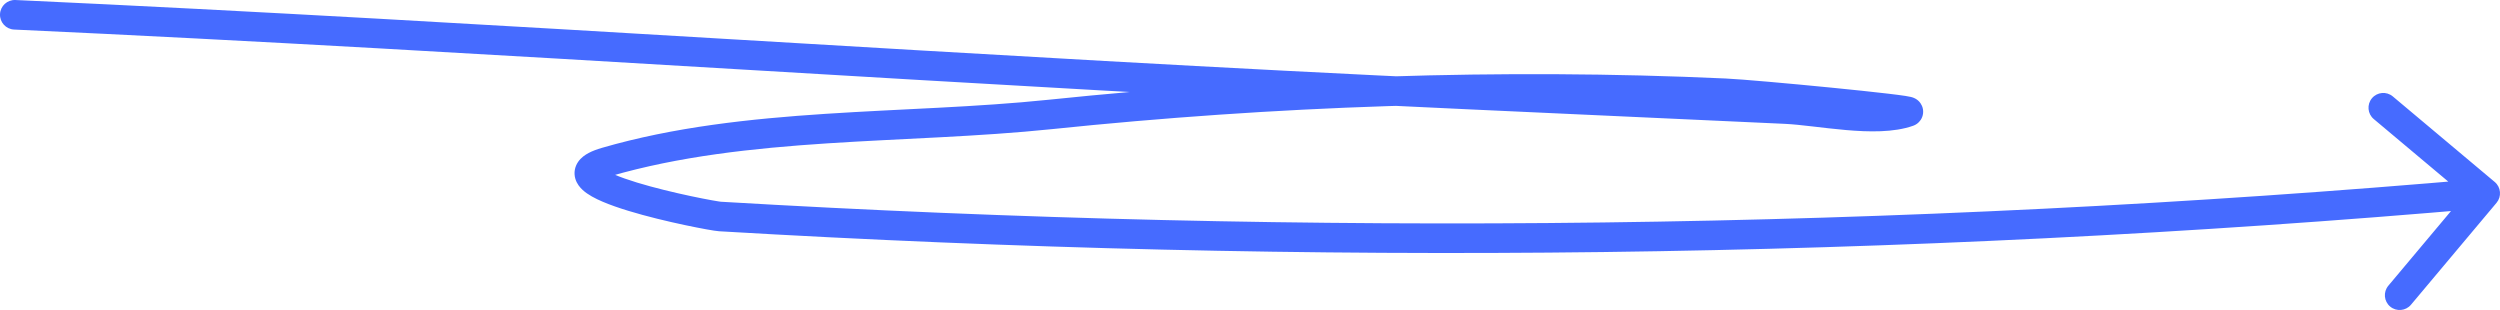 <?xml version="1.0" encoding="UTF-8"?> <svg xmlns="http://www.w3.org/2000/svg" width="1015" height="126" viewBox="0 0 1015 126" fill="none"> <path d="M6.278 0.006C2.966 -0.146 0.158 2.416 0.006 5.728C-0.146 9.04 2.416 11.848 5.728 12L6.278 0.006ZM774.749 45.395L772.734 39.74L774.749 45.395ZM426.482 46.455L425.861 40.484L426.482 46.455ZM246.054 65.795L247.727 71.561L246.054 65.795ZM292.321 87.899L291.967 93.891L292.321 87.899ZM1013.6 82.336C1015.73 79.796 1015.4 76.01 1012.86 73.878L971.472 39.143C968.933 37.012 965.146 37.343 963.014 39.882C960.883 42.422 961.214 46.208 963.753 48.34L1000.54 79.215L969.664 116.001C967.532 118.541 967.863 122.328 970.403 124.459C972.942 126.591 976.729 126.26 978.86 123.72L1013.6 82.336ZM5.728 12C103.987 16.509 202.139 22.335 300.356 28.165C398.56 33.994 496.829 39.826 595.257 44.343L595.807 32.349C497.474 27.837 399.285 22.009 301.068 16.18C202.864 10.351 104.632 4.52 6.278 0.006L5.728 12ZM595.257 44.343C595.341 44.347 595.425 44.351 595.51 44.355C595.594 44.359 595.678 44.363 595.762 44.367C595.847 44.37 595.931 44.374 596.015 44.378C596.1 44.382 596.184 44.386 596.268 44.39C596.352 44.394 596.437 44.398 596.521 44.401C596.605 44.405 596.689 44.409 596.774 44.413C596.858 44.417 596.942 44.421 597.026 44.425C597.111 44.428 597.195 44.432 597.279 44.436C597.363 44.44 597.448 44.444 597.532 44.448C597.616 44.452 597.701 44.456 597.785 44.459C597.869 44.463 597.953 44.467 598.038 44.471C598.122 44.475 598.206 44.479 598.29 44.483C598.375 44.486 598.459 44.49 598.543 44.494C598.627 44.498 598.712 44.502 598.796 44.506C598.88 44.51 598.965 44.514 599.049 44.517C599.133 44.521 599.217 44.525 599.302 44.529C599.386 44.533 599.47 44.537 599.554 44.541C599.639 44.544 599.723 44.548 599.807 44.552C599.891 44.556 599.976 44.56 600.06 44.564C600.144 44.568 600.228 44.572 600.313 44.575C600.397 44.579 600.481 44.583 600.566 44.587C600.65 44.591 600.734 44.595 600.818 44.599C600.903 44.602 600.987 44.606 601.071 44.61C601.155 44.614 601.24 44.618 601.324 44.622C601.408 44.626 601.493 44.63 601.577 44.633C601.661 44.637 601.745 44.641 601.83 44.645C601.914 44.649 601.998 44.653 602.082 44.657C602.167 44.66 602.251 44.664 602.335 44.668C602.419 44.672 602.504 44.676 602.588 44.68C602.672 44.684 602.756 44.688 602.841 44.691C602.925 44.695 603.009 44.699 603.093 44.703C603.178 44.707 603.262 44.711 603.346 44.715C603.431 44.718 603.515 44.722 603.599 44.726C603.683 44.73 603.768 44.734 603.852 44.738C603.936 44.742 604.02 44.745 604.105 44.749C604.189 44.753 604.273 44.757 604.358 44.761C604.442 44.765 604.526 44.769 604.61 44.773C604.695 44.776 604.779 44.78 604.863 44.784C604.947 44.788 605.032 44.792 605.116 44.796C605.2 44.8 605.284 44.803 605.369 44.807C605.453 44.811 605.537 44.815 605.621 44.819C605.706 44.823 605.79 44.827 605.874 44.831C605.958 44.834 606.043 44.838 606.127 44.842C606.211 44.846 606.296 44.85 606.38 44.854C606.464 44.858 606.548 44.861 606.633 44.865C606.717 44.869 606.801 44.873 606.885 44.877C606.97 44.881 607.054 44.885 607.138 44.889C607.223 44.892 607.307 44.896 607.391 44.9C607.475 44.904 607.56 44.908 607.644 44.912C607.728 44.916 607.812 44.919 607.897 44.923C607.981 44.927 608.065 44.931 608.149 44.935C608.234 44.939 608.318 44.943 608.402 44.947C608.486 44.95 608.571 44.954 608.655 44.958C608.739 44.962 608.824 44.966 608.908 44.97C608.992 44.974 609.076 44.977 609.161 44.981C609.245 44.985 609.329 44.989 609.413 44.993C609.498 44.997 609.582 45.001 609.666 45.005C609.75 45.008 609.835 45.012 609.919 45.016C610.003 45.02 610.088 45.024 610.172 45.028C610.256 45.032 610.34 45.035 610.425 45.039C610.509 45.043 610.593 45.047 610.677 45.051C610.762 45.055 610.846 45.059 610.93 45.063C611.014 45.066 611.099 45.07 611.183 45.074C611.267 45.078 611.351 45.082 611.436 45.086C611.52 45.09 611.604 45.093 611.689 45.097C611.773 45.101 611.857 45.105 611.941 45.109C612.026 45.113 612.11 45.117 612.194 45.121C612.278 45.124 612.363 45.128 612.447 45.132C612.531 45.136 612.615 45.14 612.7 45.144C612.784 45.148 612.868 45.151 612.953 45.155C613.037 45.159 613.121 45.163 613.205 45.167C613.29 45.171 613.374 45.175 613.458 45.179C613.542 45.182 613.627 45.186 613.711 45.19C613.795 45.194 613.879 45.198 613.964 45.202C614.048 45.206 614.132 45.209 614.216 45.213C614.301 45.217 614.385 45.221 614.469 45.225C614.554 45.229 614.638 45.233 614.722 45.237C614.806 45.24 614.891 45.244 614.975 45.248C615.059 45.252 615.143 45.256 615.228 45.26C615.312 45.264 615.396 45.267 615.48 45.271C615.565 45.275 615.649 45.279 615.733 45.283C615.818 45.287 615.902 45.291 615.986 45.295C616.07 45.298 616.155 45.302 616.239 45.306C616.323 45.31 616.407 45.314 616.492 45.318C616.576 45.322 616.66 45.325 616.744 45.329C616.829 45.333 616.913 45.337 616.997 45.341C617.081 45.345 617.166 45.349 617.25 45.353C617.334 45.356 617.419 45.36 617.503 45.364C617.587 45.368 617.671 45.372 617.756 45.376C617.84 45.38 617.924 45.384 618.008 45.387C618.093 45.391 618.177 45.395 618.261 45.399C618.345 45.403 618.43 45.407 618.514 45.411C618.598 45.414 618.683 45.418 618.767 45.422C618.851 45.426 618.935 45.43 619.02 45.434C619.104 45.438 619.188 45.442 619.272 45.445C619.357 45.449 619.441 45.453 619.525 45.457C619.609 45.461 619.694 45.465 619.778 45.469C619.862 45.472 619.946 45.476 620.031 45.48C620.115 45.484 620.199 45.488 620.284 45.492C620.368 45.496 620.452 45.5 620.536 45.503C620.621 45.507 620.705 45.511 620.789 45.515C620.873 45.519 620.958 45.523 621.042 45.527C621.126 45.531 621.21 45.534 621.295 45.538C621.379 45.542 621.463 45.546 621.548 45.55C621.632 45.554 621.716 45.558 621.8 45.561C621.885 45.565 621.969 45.569 622.053 45.573C622.137 45.577 622.222 45.581 622.306 45.585C622.39 45.589 622.474 45.592 622.559 45.596C622.643 45.6 622.727 45.604 622.811 45.608C622.896 45.612 622.98 45.616 623.064 45.619C623.149 45.623 623.233 45.627 623.317 45.631C623.401 45.635 623.486 45.639 623.57 45.643C623.654 45.647 623.738 45.65 623.823 45.654C623.907 45.658 623.991 45.662 624.075 45.666C624.16 45.67 624.244 45.674 624.328 45.677C624.413 45.681 624.497 45.685 624.581 45.689C624.665 45.693 624.75 45.697 624.834 45.701C624.918 45.705 625.002 45.708 625.087 45.712C625.171 45.716 625.255 45.72 625.339 45.724C625.424 45.728 625.508 45.732 625.592 45.736C625.676 45.739 625.761 45.743 625.845 45.747C625.929 45.751 626.014 45.755 626.098 45.759C626.182 45.763 626.266 45.766 626.351 45.77C626.435 45.774 626.519 45.778 626.603 45.782C626.688 45.786 626.772 45.79 626.856 45.794C626.94 45.797 627.025 45.801 627.109 45.805C627.193 45.809 627.278 45.813 627.362 45.817C627.446 45.821 627.53 45.824 627.615 45.828C627.699 45.832 627.783 45.836 627.867 45.84C627.952 45.844 628.036 45.848 628.12 45.852C628.204 45.855 628.289 45.859 628.373 45.863C628.457 45.867 628.542 45.871 628.626 45.875C628.71 45.879 628.794 45.882 628.879 45.886C628.963 45.89 629.047 45.894 629.131 45.898C629.216 45.902 629.3 45.906 629.384 45.91C629.468 45.913 629.553 45.917 629.637 45.921C629.721 45.925 629.805 45.929 629.89 45.933C629.974 45.937 630.058 45.94 630.143 45.944C630.227 45.948 630.311 45.952 630.395 45.956C630.48 45.96 630.564 45.964 630.648 45.968C630.732 45.971 630.817 45.975 630.901 45.979C630.985 45.983 631.069 45.987 631.154 45.991C631.238 45.995 631.322 45.998 631.407 46.002C631.491 46.006 631.575 46.01 631.659 46.014C631.744 46.018 631.828 46.022 631.912 46.026C631.996 46.029 632.081 46.033 632.165 46.037C632.249 46.041 632.333 46.045 632.418 46.049C632.502 46.053 632.586 46.056 632.67 46.06C632.755 46.064 632.839 46.068 632.923 46.072C633.008 46.076 633.092 46.08 633.176 46.084C633.26 46.087 633.345 46.091 633.429 46.095C633.513 46.099 633.597 46.103 633.682 46.107C633.766 46.111 633.85 46.114 633.934 46.118C634.019 46.122 634.103 46.126 634.187 46.13C634.272 46.134 634.356 46.138 634.44 46.142C634.524 46.145 634.609 46.149 634.693 46.153C634.777 46.157 634.861 46.161 634.946 46.165C635.03 46.169 635.114 46.172 635.198 46.176C635.283 46.18 635.367 46.184 635.451 46.188C635.535 46.192 635.62 46.196 635.704 46.2C635.788 46.203 635.873 46.207 635.957 46.211C636.041 46.215 636.125 46.219 636.21 46.223C636.294 46.227 636.378 46.23 636.462 46.234C636.547 46.238 636.631 46.242 636.715 46.246C636.799 46.25 636.884 46.254 636.968 46.258C637.052 46.261 637.137 46.265 637.221 46.269C637.305 46.273 637.389 46.277 637.474 46.281C637.558 46.285 637.642 46.288 637.726 46.292C637.811 46.296 637.895 46.3 637.979 46.304C638.063 46.308 638.148 46.312 638.232 46.316C638.316 46.319 638.4 46.323 638.485 46.327C638.569 46.331 638.653 46.335 638.738 46.339C638.822 46.343 638.906 46.346 638.99 46.35C639.075 46.354 639.159 46.358 639.243 46.362C639.327 46.366 639.412 46.37 639.496 46.373C639.58 46.377 639.664 46.381 639.749 46.385C639.833 46.389 639.917 46.393 640.002 46.397C640.086 46.401 640.17 46.404 640.254 46.408C640.339 46.412 640.423 46.416 640.507 46.42C640.591 46.424 640.676 46.428 640.76 46.431C640.844 46.435 640.928 46.439 641.013 46.443C641.097 46.447 641.181 46.451 641.265 46.455C641.35 46.459 641.434 46.462 641.518 46.466C641.603 46.47 641.687 46.474 641.771 46.478C641.855 46.482 641.94 46.486 642.024 46.489C642.108 46.493 642.192 46.497 642.277 46.501C642.361 46.505 642.445 46.509 642.529 46.513C642.614 46.517 642.698 46.52 642.782 46.524C642.867 46.528 642.951 46.532 643.035 46.536C643.119 46.54 643.204 46.544 643.288 46.547C643.372 46.551 643.456 46.555 643.541 46.559C643.625 46.563 643.709 46.567 643.793 46.571C643.878 46.575 643.962 46.578 644.046 46.582C644.13 46.586 644.215 46.59 644.299 46.594C644.383 46.598 644.468 46.602 644.552 46.605C644.636 46.609 644.72 46.613 644.805 46.617C644.889 46.621 644.973 46.625 645.057 46.629C645.142 46.633 645.226 46.636 645.31 46.64C645.394 46.644 645.479 46.648 645.563 46.652C645.647 46.656 645.732 46.66 645.816 46.663C645.9 46.667 645.984 46.671 646.069 46.675C646.153 46.679 646.237 46.683 646.321 46.687C646.406 46.691 646.49 46.694 646.574 46.698C646.658 46.702 646.743 46.706 646.827 46.71C646.911 46.714 646.995 46.718 647.08 46.721C647.164 46.725 647.248 46.729 647.333 46.733C647.417 46.737 647.501 46.741 647.585 46.745C647.67 46.749 647.754 46.752 647.838 46.756C647.922 46.76 648.007 46.764 648.091 46.768C648.175 46.772 648.259 46.776 648.344 46.779C648.428 46.783 648.512 46.787 648.597 46.791C648.681 46.795 648.765 46.799 648.849 46.803C648.934 46.807 649.018 46.81 649.102 46.814C649.186 46.818 649.271 46.822 649.355 46.826C649.439 46.83 649.523 46.834 649.608 46.838C649.692 46.841 649.776 46.845 649.86 46.849C649.945 46.853 650.029 46.857 650.113 46.861C650.198 46.865 650.282 46.868 650.366 46.872C650.45 46.876 650.535 46.88 650.619 46.884C650.703 46.888 650.787 46.892 650.872 46.896C650.956 46.899 651.04 46.903 651.124 46.907C651.209 46.911 651.293 46.915 651.377 46.919C651.462 46.923 651.546 46.926 651.63 46.93C651.714 46.934 651.799 46.938 651.883 46.942C651.967 46.946 652.051 46.95 652.136 46.954C652.22 46.957 652.304 46.961 652.388 46.965C652.473 46.969 652.557 46.973 652.641 46.977C652.726 46.981 652.81 46.984 652.894 46.988C652.978 46.992 653.063 46.996 653.147 47C653.231 47.004 653.315 47.008 653.4 47.012C653.484 47.015 653.568 47.019 653.652 47.023C653.737 47.027 653.821 47.031 653.905 47.035C653.989 47.039 654.074 47.042 654.158 47.046C654.242 47.05 654.327 47.054 654.411 47.058C654.495 47.062 654.579 47.066 654.664 47.07C654.748 47.073 654.832 47.077 654.916 47.081C655.001 47.085 655.085 47.089 655.169 47.093C655.253 47.097 655.338 47.1 655.422 47.104C655.506 47.108 655.591 47.112 655.675 47.116C655.759 47.12 655.843 47.124 655.928 47.128C656.012 47.131 656.096 47.135 656.18 47.139C656.265 47.143 656.349 47.147 656.433 47.151C656.517 47.155 656.602 47.158 656.686 47.162C656.77 47.166 656.854 47.17 656.939 47.174C657.023 47.178 657.107 47.182 657.192 47.186C657.276 47.19 657.36 47.193 657.444 47.197C657.529 47.201 657.613 47.205 657.697 47.209C657.781 47.213 657.866 47.217 657.95 47.22C658.034 47.224 658.118 47.228 658.203 47.232C658.287 47.236 658.371 47.24 658.456 47.244C658.54 47.248 658.624 47.251 658.708 47.255C658.793 47.259 658.877 47.263 658.961 47.267C659.045 47.271 659.13 47.275 659.214 47.278C659.298 47.282 659.382 47.286 659.467 47.29C659.551 47.294 659.635 47.298 659.719 47.302C659.804 47.306 659.888 47.309 659.972 47.313C660.057 47.317 660.141 47.321 660.225 47.325C660.309 47.329 660.394 47.333 660.478 47.336C660.562 47.34 660.646 47.344 660.731 47.348C660.815 47.352 660.899 47.356 660.984 47.36C661.068 47.364 661.152 47.367 661.236 47.371C661.321 47.375 661.405 47.379 661.489 47.383C661.573 47.387 661.658 47.391 661.742 47.394C661.826 47.398 661.91 47.402 661.995 47.406C662.079 47.41 662.163 47.414 662.247 47.418C662.332 47.422 662.416 47.425 662.5 47.429C662.584 47.433 662.669 47.437 662.753 47.441C662.837 47.445 662.922 47.449 663.006 47.452C663.09 47.456 663.174 47.46 663.259 47.464C663.343 47.468 663.427 47.472 663.511 47.476C663.596 47.48 663.68 47.483 663.764 47.487C663.849 47.491 663.933 47.495 664.017 47.499C664.101 47.503 664.186 47.507 664.27 47.51C664.354 47.514 664.438 47.518 664.523 47.522C664.607 47.526 664.691 47.53 664.775 47.534C664.86 47.538 664.944 47.541 665.028 47.545C665.112 47.549 665.197 47.553 665.281 47.557C665.365 47.561 665.449 47.565 665.534 47.568C665.618 47.572 665.702 47.576 665.787 47.58C665.871 47.584 665.955 47.588 666.039 47.592C666.124 47.596 666.208 47.599 666.292 47.603C666.376 47.607 666.461 47.611 666.545 47.615C666.629 47.619 666.714 47.623 666.798 47.626C666.882 47.63 666.966 47.634 667.051 47.638C667.135 47.642 667.219 47.646 667.303 47.65C667.388 47.654 667.472 47.657 667.556 47.661C667.64 47.665 667.725 47.669 667.809 47.673C667.893 47.677 667.977 47.681 668.062 47.684C668.146 47.688 668.23 47.692 668.314 47.696C668.399 47.7 668.483 47.704 668.567 47.708C668.652 47.712 668.736 47.715 668.82 47.719C668.904 47.723 668.989 47.727 669.073 47.731C669.157 47.735 669.241 47.739 669.326 47.742C669.41 47.746 669.494 47.75 669.579 47.754C669.663 47.758 669.747 47.762 669.831 47.766C669.916 47.77 670 47.773 670.084 47.777C670.168 47.781 670.253 47.785 670.337 47.789C670.421 47.793 670.505 47.797 670.59 47.8C670.674 47.804 670.758 47.808 670.842 47.812C670.927 47.816 671.011 47.82 671.095 47.824C671.179 47.828 671.264 47.831 671.348 47.835C671.432 47.839 671.517 47.843 671.601 47.847C671.685 47.851 671.769 47.855 671.854 47.858C671.938 47.862 672.022 47.866 672.106 47.87C672.191 47.874 672.275 47.878 672.359 47.882C672.444 47.886 672.528 47.889 672.612 47.893C672.696 47.897 672.781 47.901 672.865 47.905C672.949 47.909 673.033 47.913 673.118 47.916C673.202 47.92 673.286 47.924 673.37 47.928C673.455 47.932 673.539 47.936 673.623 47.94C673.707 47.944 673.792 47.947 673.876 47.951C673.96 47.955 674.045 47.959 674.129 47.963C674.213 47.967 674.297 47.971 674.382 47.974C674.466 47.978 674.55 47.982 674.634 47.986C674.719 47.99 674.803 47.994 674.887 47.998C674.971 48.002 675.056 48.005 675.14 48.009C675.224 48.013 675.309 48.017 675.393 48.021C675.477 48.025 675.561 48.029 675.646 48.032C675.73 48.036 675.814 48.04 675.898 48.044C675.983 48.048 676.067 48.052 676.151 48.056C676.235 48.059 676.32 48.063 676.404 48.067C676.488 48.071 676.572 48.075 676.657 48.079C676.741 48.083 676.825 48.087 676.91 48.09C676.994 48.094 677.078 48.098 677.162 48.102C677.247 48.106 677.331 48.11 677.415 48.114C677.499 48.117 677.584 48.121 677.668 48.125C677.752 48.129 677.836 48.133 677.921 48.137C678.005 48.141 678.089 48.145 678.174 48.148C678.258 48.152 678.342 48.156 678.426 48.16C678.511 48.164 678.595 48.168 678.679 48.172C678.763 48.175 678.848 48.179 678.932 48.183C679.016 48.187 679.1 48.191 679.185 48.195C679.269 48.199 679.353 48.203 679.437 48.206C679.522 48.21 679.606 48.214 679.69 48.218C679.775 48.222 679.859 48.226 679.943 48.23C680.027 48.233 680.112 48.237 680.196 48.241C680.28 48.245 680.364 48.249 680.449 48.253C680.533 48.257 680.617 48.261 680.701 48.264C680.786 48.268 680.87 48.272 680.954 48.276C681.039 48.28 681.123 48.284 681.207 48.288C681.291 48.291 681.376 48.295 681.46 48.299C681.544 48.303 681.628 48.307 681.713 48.311C681.797 48.315 681.881 48.319 681.965 48.322C682.05 48.326 682.134 48.33 682.218 48.334C682.302 48.338 682.387 48.342 682.471 48.346C682.555 48.35 682.64 48.353 682.724 48.357C682.808 48.361 682.892 48.365 682.977 48.369C683.061 48.373 683.145 48.377 683.229 48.38C683.314 48.384 683.398 48.388 683.482 48.392C683.566 48.396 683.651 48.4 683.735 48.404C683.819 48.408 683.904 48.411 683.988 48.415C684.072 48.419 684.156 48.423 684.241 48.427C684.325 48.431 684.409 48.435 684.493 48.438C684.578 48.442 684.662 48.446 684.746 48.45C684.83 48.454 684.915 48.458 684.999 48.462C685.083 48.466 685.168 48.469 685.252 48.473C685.336 48.477 685.42 48.481 685.505 48.485C685.589 48.489 685.673 48.493 685.757 48.496C685.842 48.5 685.926 48.504 686.01 48.508C686.094 48.512 686.179 48.516 686.263 48.52C686.347 48.524 686.431 48.527 686.516 48.531C686.6 48.535 686.684 48.539 686.769 48.543C686.853 48.547 686.937 48.551 687.021 48.554C687.106 48.558 687.19 48.562 687.274 48.566C687.358 48.57 687.443 48.574 687.527 48.578C687.611 48.582 687.695 48.585 687.78 48.589C687.864 48.593 687.948 48.597 688.033 48.601C688.117 48.605 688.201 48.609 688.285 48.612C688.37 48.616 688.454 48.62 688.538 48.624C688.622 48.628 688.707 48.632 688.791 48.636C688.875 48.64 688.959 48.643 689.044 48.647C689.128 48.651 689.212 48.655 689.296 48.659C689.381 48.663 689.465 48.667 689.549 48.67C689.634 48.674 689.718 48.678 689.802 48.682C689.886 48.686 689.971 48.69 690.055 48.694C690.139 48.698 690.223 48.702 690.308 48.705C690.392 48.709 690.476 48.713 690.56 48.717C690.645 48.721 690.729 48.725 690.813 48.728C690.898 48.732 690.982 48.736 691.066 48.74C691.15 48.744 691.235 48.748 691.319 48.752C691.403 48.756 691.487 48.76 691.572 48.763C691.656 48.767 691.74 48.771 691.824 48.775C691.909 48.779 691.993 48.783 692.077 48.786C692.161 48.79 692.246 48.794 692.33 48.798C692.414 48.802 692.499 48.806 692.583 48.81C692.667 48.814 692.751 48.818 692.836 48.821C692.92 48.825 693.004 48.829 693.088 48.833C693.173 48.837 693.257 48.841 693.341 48.844C693.425 48.848 693.51 48.852 693.594 48.856C693.678 48.86 693.763 48.864 693.847 48.868C693.931 48.872 694.015 48.876 694.1 48.879C694.184 48.883 694.268 48.887 694.352 48.891C694.437 48.895 694.521 48.899 694.605 48.903C694.689 48.906 694.774 48.91 694.858 48.914C694.942 48.918 695.026 48.922 695.111 48.926C695.195 48.93 695.279 48.934 695.364 48.937C695.448 48.941 695.532 48.945 695.616 48.949C695.701 48.953 695.785 48.957 695.869 48.961C695.953 48.964 696.038 48.968 696.122 48.972C696.206 48.976 696.29 48.98 696.375 48.984C696.459 48.988 696.543 48.992 696.628 48.995C696.712 48.999 696.796 49.003 696.88 49.007C696.965 49.011 697.049 49.015 697.133 49.019C697.217 49.022 697.302 49.026 697.386 49.03C697.47 49.034 697.554 49.038 697.639 49.042C697.723 49.046 697.807 49.05 697.891 49.053C697.976 49.057 698.06 49.061 698.144 49.065C698.229 49.069 698.313 49.073 698.397 49.077C698.481 49.08 698.566 49.084 698.65 49.088C698.734 49.092 698.818 49.096 698.903 49.1C698.987 49.104 699.071 49.108 699.155 49.111C699.24 49.115 699.324 49.119 699.408 49.123C699.493 49.127 699.577 49.131 699.661 49.135C699.745 49.138 699.83 49.142 699.914 49.146C699.998 49.15 700.082 49.154 700.167 49.158C700.251 49.162 700.335 49.166 700.419 49.169C700.504 49.173 700.588 49.177 700.672 49.181C700.756 49.185 700.841 49.189 700.925 49.193C701.009 49.196 701.094 49.2 701.178 49.204C701.262 49.208 701.346 49.212 701.431 49.216C701.515 49.22 701.599 49.224 701.683 49.227C701.768 49.231 701.852 49.235 701.936 49.239C702.02 49.243 702.105 49.247 702.189 49.251C702.273 49.254 702.358 49.258 702.442 49.262C702.526 49.266 702.61 49.27 702.695 49.274C702.779 49.278 702.863 49.282 702.947 49.285C703.032 49.289 703.116 49.293 703.2 49.297C703.284 49.301 703.369 49.305 703.453 49.309C703.537 49.312 703.621 49.316 703.706 49.32C703.79 49.324 703.874 49.328 703.959 49.332C704.043 49.336 704.127 49.34 704.211 49.343C704.296 49.347 704.38 49.351 704.464 49.355C704.548 49.359 704.633 49.363 704.717 49.367C704.801 49.37 704.885 49.374 704.97 49.378C705.054 49.382 705.138 49.386 705.223 49.39C705.307 49.394 705.391 49.398 705.475 49.401C705.56 49.405 705.644 49.409 705.728 49.413C705.812 49.417 705.897 49.421 705.981 49.425C706.065 49.428 706.149 49.432 706.234 49.436C706.318 49.44 706.402 49.444 706.486 49.448C706.571 49.452 706.655 49.456 706.739 49.459C706.824 49.463 706.908 49.467 706.992 49.471C707.076 49.475 707.161 49.479 707.245 49.483C707.329 49.486 707.413 49.49 707.498 49.494C707.582 49.498 707.666 49.502 707.75 49.506C707.835 49.51 707.919 49.514 708.003 49.517C708.088 49.521 708.172 49.525 708.256 49.529C708.34 49.533 708.425 49.537 708.509 49.541C708.593 49.544 708.677 49.548 708.762 49.552C708.846 49.556 708.93 49.56 709.014 49.564C709.099 49.568 709.183 49.572 709.267 49.575C709.351 49.579 709.436 49.583 709.52 49.587C709.604 49.591 709.689 49.595 709.773 49.599C709.857 49.602 709.941 49.606 710.026 49.61C710.11 49.614 710.194 49.618 710.278 49.622C710.363 49.626 710.447 49.63 710.531 49.633C710.615 49.637 710.7 49.641 710.784 49.645C710.868 49.649 710.953 49.653 711.037 49.657C711.121 49.66 711.205 49.664 711.29 49.668C711.374 49.672 711.458 49.676 711.542 49.68C711.627 49.684 711.711 49.688 711.795 49.691C711.879 49.695 711.964 49.699 712.048 49.703C712.132 49.707 712.217 49.711 712.301 49.715C712.385 49.718 712.469 49.722 712.554 49.726C712.638 49.73 712.722 49.734 712.806 49.738C712.891 49.742 712.975 49.745 713.059 49.749C713.143 49.753 713.228 49.757 713.312 49.761C713.396 49.765 713.48 49.769 713.565 49.773C713.649 49.776 713.733 49.78 713.818 49.784C713.902 49.788 713.986 49.792 714.07 49.796C714.155 49.8 714.239 49.804 714.323 49.807C714.407 49.811 714.492 49.815 714.576 49.819C714.66 49.823 714.744 49.827 714.829 49.831C714.913 49.834 714.997 49.838 715.082 49.842C715.166 49.846 715.25 49.85 715.334 49.854C715.419 49.858 715.503 49.862 715.587 49.865C715.671 49.869 715.756 49.873 715.84 49.877C715.924 49.881 716.008 49.885 716.093 49.889C716.177 49.892 716.261 49.896 716.345 49.9C716.43 49.904 716.514 49.908 716.598 49.912C716.683 49.916 716.767 49.92 716.851 49.923C716.935 49.927 717.02 49.931 717.104 49.935C717.188 49.939 717.272 49.943 717.357 49.947C717.441 49.95 717.525 49.954 717.609 49.958C717.694 49.962 717.778 49.966 717.862 49.97C717.947 49.974 718.031 49.978 718.115 49.981C718.199 49.985 718.284 49.989 718.368 49.993C718.452 49.997 718.536 50.001 718.621 50.005C718.705 50.008 718.789 50.012 718.873 50.016C718.958 50.02 719.042 50.024 719.126 50.028C719.21 50.032 719.295 50.036 719.379 50.039C719.463 50.043 719.548 50.047 719.632 50.051C719.716 50.055 719.8 50.059 719.885 50.063C719.969 50.066 720.053 50.07 720.137 50.074C720.222 50.078 720.306 50.082 720.39 50.086C720.474 50.09 720.559 50.094 720.643 50.097C720.727 50.101 720.812 50.105 720.896 50.109C720.98 50.113 721.064 50.117 721.149 50.121C721.233 50.124 721.317 50.128 721.401 50.132C721.486 50.136 721.57 50.14 721.654 50.144C721.738 50.148 721.823 50.152 721.907 50.156C721.991 50.159 722.075 50.163 722.16 50.167C722.244 50.171 722.328 50.175 722.413 50.179C722.497 50.182 722.581 50.186 722.665 50.19C722.75 50.194 722.834 50.198 722.918 50.202C723.002 50.206 723.087 50.21 723.171 50.214C723.255 50.217 723.339 50.221 723.424 50.225C723.508 50.229 723.592 50.233 723.677 50.237C723.761 50.24 723.845 50.244 723.929 50.248C724.014 50.252 724.098 50.256 724.182 50.26C724.266 50.264 724.351 50.268 724.435 50.272C724.519 50.275 724.603 50.279 724.688 50.283L725.238 38.289C725.154 38.285 725.07 38.281 724.985 38.278C724.901 38.274 724.817 38.27 724.733 38.266C724.648 38.262 724.564 38.258 724.48 38.254C724.395 38.251 724.311 38.247 724.227 38.243C724.143 38.239 724.058 38.235 723.974 38.231C723.89 38.227 723.806 38.223 723.721 38.219C723.637 38.216 723.553 38.212 723.469 38.208C723.384 38.204 723.3 38.2 723.216 38.196C723.132 38.193 723.047 38.189 722.963 38.185C722.879 38.181 722.794 38.177 722.71 38.173C722.626 38.169 722.542 38.165 722.457 38.161C722.373 38.158 722.289 38.154 722.205 38.15C722.12 38.146 722.036 38.142 721.952 38.138C721.868 38.135 721.783 38.131 721.699 38.127C721.615 38.123 721.53 38.119 721.446 38.115C721.362 38.111 721.278 38.107 721.193 38.103C721.109 38.1 721.025 38.096 720.941 38.092C720.856 38.088 720.772 38.084 720.688 38.08C720.604 38.077 720.519 38.073 720.435 38.069C720.351 38.065 720.267 38.061 720.182 38.057C720.098 38.053 720.014 38.049 719.929 38.045C719.845 38.042 719.761 38.038 719.677 38.034C719.592 38.03 719.508 38.026 719.424 38.022C719.34 38.019 719.255 38.015 719.171 38.011C719.087 38.007 719.003 38.003 718.918 37.999C718.834 37.995 718.75 37.991 718.665 37.987C718.581 37.984 718.497 37.98 718.413 37.976C718.328 37.972 718.244 37.968 718.16 37.964C718.076 37.96 717.991 37.957 717.907 37.953C717.823 37.949 717.739 37.945 717.654 37.941C717.57 37.937 717.486 37.933 717.402 37.929C717.317 37.926 717.233 37.922 717.149 37.918C717.064 37.914 716.98 37.91 716.896 37.906C716.812 37.902 716.727 37.899 716.643 37.895C716.559 37.891 716.475 37.887 716.39 37.883C716.306 37.879 716.222 37.875 716.138 37.871C716.053 37.868 715.969 37.864 715.885 37.86C715.8 37.856 715.716 37.852 715.632 37.848C715.548 37.844 715.463 37.841 715.379 37.837C715.295 37.833 715.211 37.829 715.126 37.825C715.042 37.821 714.958 37.817 714.874 37.813C714.789 37.81 714.705 37.806 714.621 37.802C714.537 37.798 714.452 37.794 714.368 37.79C714.284 37.786 714.199 37.783 714.115 37.779C714.031 37.775 713.947 37.771 713.862 37.767C713.778 37.763 713.694 37.759 713.61 37.755C713.525 37.752 713.441 37.748 713.357 37.744C713.272 37.74 713.188 37.736 713.104 37.732C713.02 37.728 712.935 37.725 712.851 37.721C712.767 37.717 712.683 37.713 712.598 37.709C712.514 37.705 712.43 37.701 712.346 37.697C712.261 37.694 712.177 37.69 712.093 37.686C712.009 37.682 711.924 37.678 711.84 37.674C711.756 37.67 711.672 37.667 711.587 37.663C711.503 37.659 711.419 37.655 711.334 37.651C711.25 37.647 711.166 37.643 711.082 37.639C710.997 37.636 710.913 37.632 710.829 37.628C710.745 37.624 710.66 37.62 710.576 37.616C710.492 37.612 710.407 37.609 710.323 37.605C710.239 37.601 710.155 37.597 710.07 37.593C709.986 37.589 709.902 37.585 709.818 37.581C709.733 37.578 709.649 37.574 709.565 37.57C709.481 37.566 709.396 37.562 709.312 37.558C709.228 37.554 709.144 37.55 709.059 37.547C708.975 37.543 708.891 37.539 708.807 37.535C708.722 37.531 708.638 37.527 708.554 37.523C708.469 37.52 708.385 37.516 708.301 37.512C708.217 37.508 708.132 37.504 708.048 37.5C707.964 37.496 707.88 37.492 707.795 37.489C707.711 37.485 707.627 37.481 707.542 37.477C707.458 37.473 707.374 37.469 707.29 37.465C707.205 37.462 707.121 37.458 707.037 37.454C706.953 37.45 706.868 37.446 706.784 37.442C706.7 37.438 706.616 37.434 706.531 37.431C706.447 37.427 706.363 37.423 706.279 37.419C706.194 37.415 706.11 37.411 706.026 37.407C705.942 37.404 705.857 37.4 705.773 37.396C705.689 37.392 705.604 37.388 705.52 37.384C705.436 37.38 705.352 37.377 705.267 37.373C705.183 37.369 705.099 37.365 705.015 37.361C704.93 37.357 704.846 37.353 704.762 37.349C704.677 37.346 704.593 37.342 704.509 37.338C704.425 37.334 704.34 37.33 704.256 37.326C704.172 37.322 704.088 37.319 704.003 37.315C703.919 37.311 703.835 37.307 703.751 37.303C703.666 37.299 703.582 37.295 703.498 37.291C703.414 37.288 703.329 37.284 703.245 37.28C703.161 37.276 703.076 37.272 702.992 37.268C702.908 37.264 702.824 37.261 702.739 37.257C702.655 37.253 702.571 37.249 702.487 37.245C702.402 37.241 702.318 37.237 702.234 37.233C702.15 37.23 702.065 37.226 701.981 37.222C701.897 37.218 701.812 37.214 701.728 37.21C701.644 37.206 701.56 37.203 701.475 37.199C701.391 37.195 701.307 37.191 701.223 37.187C701.138 37.183 701.054 37.179 700.97 37.175C700.886 37.172 700.801 37.168 700.717 37.164C700.633 37.16 700.549 37.156 700.464 37.152C700.38 37.148 700.296 37.145 700.211 37.141C700.127 37.137 700.043 37.133 699.959 37.129C699.874 37.125 699.79 37.121 699.706 37.117C699.622 37.114 699.537 37.11 699.453 37.106C699.369 37.102 699.285 37.098 699.2 37.094C699.116 37.09 699.032 37.087 698.947 37.083C698.863 37.079 698.779 37.075 698.695 37.071C698.61 37.067 698.526 37.063 698.442 37.059C698.358 37.056 698.273 37.052 698.189 37.048C698.105 37.044 698.021 37.04 697.936 37.036C697.852 37.032 697.768 37.029 697.684 37.025C697.599 37.021 697.515 37.017 697.431 37.013C697.346 37.009 697.262 37.005 697.178 37.001C697.094 36.998 697.009 36.994 696.925 36.99C696.841 36.986 696.757 36.982 696.672 36.978C696.588 36.974 696.504 36.971 696.42 36.967C696.335 36.963 696.251 36.959 696.167 36.955C696.082 36.951 695.998 36.947 695.914 36.943C695.83 36.94 695.745 36.936 695.661 36.932C695.577 36.928 695.493 36.924 695.408 36.92C695.324 36.916 695.24 36.913 695.156 36.909C695.071 36.905 694.987 36.901 694.903 36.897C694.818 36.893 694.734 36.889 694.65 36.885C694.566 36.882 694.481 36.878 694.397 36.874C694.313 36.87 694.229 36.866 694.144 36.862C694.06 36.858 693.976 36.855 693.892 36.851C693.807 36.847 693.723 36.843 693.639 36.839C693.555 36.835 693.47 36.831 693.386 36.827C693.302 36.824 693.217 36.82 693.133 36.816C693.049 36.812 692.965 36.808 692.88 36.804C692.796 36.8 692.712 36.797 692.628 36.793C692.543 36.789 692.459 36.785 692.375 36.781C692.291 36.777 692.206 36.773 692.122 36.769C692.038 36.766 691.953 36.762 691.869 36.758C691.785 36.754 691.701 36.75 691.616 36.746C691.532 36.742 691.448 36.739 691.364 36.735C691.279 36.731 691.195 36.727 691.111 36.723C691.027 36.719 690.942 36.715 690.858 36.711C690.774 36.708 690.69 36.704 690.605 36.7C690.521 36.696 690.437 36.692 690.352 36.688C690.268 36.684 690.184 36.681 690.1 36.677C690.015 36.673 689.931 36.669 689.847 36.665C689.763 36.661 689.678 36.657 689.594 36.653C689.51 36.65 689.426 36.646 689.341 36.642C689.257 36.638 689.173 36.634 689.088 36.63C689.004 36.626 688.92 36.623 688.836 36.619C688.751 36.615 688.667 36.611 688.583 36.607C688.499 36.603 688.414 36.599 688.33 36.595C688.246 36.592 688.162 36.588 688.077 36.584C687.993 36.58 687.909 36.576 687.825 36.572C687.74 36.568 687.656 36.565 687.572 36.561C687.487 36.557 687.403 36.553 687.319 36.549C687.235 36.545 687.15 36.541 687.066 36.537C686.982 36.533 686.898 36.53 686.813 36.526C686.729 36.522 686.645 36.518 686.561 36.514C686.476 36.51 686.392 36.507 686.308 36.503C686.223 36.499 686.139 36.495 686.055 36.491C685.971 36.487 685.886 36.483 685.802 36.479C685.718 36.475 685.634 36.472 685.549 36.468C685.465 36.464 685.381 36.46 685.297 36.456C685.212 36.452 685.128 36.448 685.044 36.445C684.96 36.441 684.875 36.437 684.791 36.433C684.707 36.429 684.622 36.425 684.538 36.421C684.454 36.417 684.37 36.414 684.285 36.41C684.201 36.406 684.117 36.402 684.033 36.398C683.948 36.394 683.864 36.39 683.78 36.387C683.696 36.383 683.611 36.379 683.527 36.375C683.443 36.371 683.358 36.367 683.274 36.363C683.19 36.359 683.106 36.356 683.021 36.352C682.937 36.348 682.853 36.344 682.769 36.34C682.684 36.336 682.6 36.332 682.516 36.329C682.432 36.325 682.347 36.321 682.263 36.317C682.179 36.313 682.095 36.309 682.01 36.305C681.926 36.301 681.842 36.298 681.757 36.294C681.673 36.29 681.589 36.286 681.505 36.282C681.42 36.278 681.336 36.274 681.252 36.271C681.168 36.267 681.083 36.263 680.999 36.259C680.915 36.255 680.831 36.251 680.746 36.247C680.662 36.243 680.578 36.24 680.493 36.236C680.409 36.232 680.325 36.228 680.241 36.224C680.156 36.22 680.072 36.216 679.988 36.213C679.904 36.209 679.819 36.205 679.735 36.201C679.651 36.197 679.567 36.193 679.482 36.189C679.398 36.185 679.314 36.182 679.23 36.178C679.145 36.174 679.061 36.17 678.977 36.166C678.892 36.162 678.808 36.158 678.724 36.155C678.64 36.151 678.555 36.147 678.471 36.143C678.387 36.139 678.303 36.135 678.218 36.131C678.134 36.127 678.05 36.124 677.966 36.12C677.881 36.116 677.797 36.112 677.713 36.108C677.628 36.104 677.544 36.1 677.46 36.097C677.376 36.093 677.291 36.089 677.207 36.085C677.123 36.081 677.039 36.077 676.954 36.073C676.87 36.069 676.786 36.066 676.702 36.062C676.617 36.058 676.533 36.054 676.449 36.05C676.365 36.046 676.28 36.042 676.196 36.038C676.112 36.035 676.027 36.031 675.943 36.027C675.859 36.023 675.775 36.019 675.69 36.015C675.606 36.011 675.522 36.008 675.438 36.004C675.353 36 675.269 35.996 675.185 35.992C675.101 35.988 675.016 35.984 674.932 35.98C674.848 35.977 674.763 35.973 674.679 35.969C674.595 35.965 674.511 35.961 674.426 35.957C674.342 35.953 674.258 35.95 674.174 35.946C674.089 35.942 674.005 35.938 673.921 35.934C673.837 35.93 673.752 35.926 673.668 35.922C673.584 35.919 673.5 35.915 673.415 35.911C673.331 35.907 673.247 35.903 673.162 35.899C673.078 35.895 672.994 35.892 672.91 35.888C672.825 35.884 672.741 35.88 672.657 35.876C672.573 35.872 672.488 35.868 672.404 35.864C672.32 35.861 672.236 35.857 672.151 35.853C672.067 35.849 671.983 35.845 671.898 35.841C671.814 35.837 671.73 35.834 671.646 35.83C671.561 35.826 671.477 35.822 671.393 35.818C671.309 35.814 671.224 35.81 671.14 35.806C671.056 35.803 670.972 35.799 670.887 35.795C670.803 35.791 670.719 35.787 670.635 35.783C670.55 35.779 670.466 35.776 670.382 35.772C670.297 35.768 670.213 35.764 670.129 35.76C670.045 35.756 669.96 35.752 669.876 35.748C669.792 35.745 669.708 35.741 669.623 35.737C669.539 35.733 669.455 35.729 669.371 35.725C669.286 35.721 669.202 35.718 669.118 35.714C669.033 35.71 668.949 35.706 668.865 35.702C668.781 35.698 668.696 35.694 668.612 35.691C668.528 35.687 668.444 35.683 668.359 35.679C668.275 35.675 668.191 35.671 668.107 35.667C668.022 35.663 667.938 35.66 667.854 35.656C667.769 35.652 667.685 35.648 667.601 35.644C667.517 35.64 667.432 35.636 667.348 35.633C667.264 35.629 667.18 35.625 667.095 35.621C667.011 35.617 666.927 35.613 666.843 35.609C666.758 35.605 666.674 35.602 666.59 35.598C666.506 35.594 666.421 35.59 666.337 35.586C666.253 35.582 666.168 35.578 666.084 35.575C666 35.571 665.916 35.567 665.831 35.563C665.747 35.559 665.663 35.555 665.579 35.551C665.494 35.547 665.41 35.544 665.326 35.54C665.242 35.536 665.157 35.532 665.073 35.528C664.989 35.524 664.904 35.52 664.82 35.517C664.736 35.513 664.652 35.509 664.567 35.505C664.483 35.501 664.399 35.497 664.315 35.493C664.23 35.489 664.146 35.486 664.062 35.482C663.978 35.478 663.893 35.474 663.809 35.47C663.725 35.466 663.641 35.462 663.556 35.459C663.472 35.455 663.388 35.451 663.303 35.447C663.219 35.443 663.135 35.439 663.051 35.435C662.966 35.431 662.882 35.428 662.798 35.424C662.714 35.42 662.629 35.416 662.545 35.412C662.461 35.408 662.377 35.404 662.292 35.401C662.208 35.397 662.124 35.393 662.039 35.389C661.955 35.385 661.871 35.381 661.787 35.377C661.702 35.373 661.618 35.37 661.534 35.366C661.45 35.362 661.365 35.358 661.281 35.354C661.197 35.35 661.113 35.346 661.028 35.343C660.944 35.339 660.86 35.335 660.776 35.331C660.691 35.327 660.607 35.323 660.523 35.319C660.438 35.315 660.354 35.312 660.27 35.308C660.186 35.304 660.101 35.3 660.017 35.296C659.933 35.292 659.849 35.288 659.764 35.285C659.68 35.281 659.596 35.277 659.512 35.273C659.427 35.269 659.343 35.265 659.259 35.261C659.174 35.257 659.09 35.254 659.006 35.25C658.922 35.246 658.837 35.242 658.753 35.238C658.669 35.234 658.585 35.23 658.5 35.227C658.416 35.223 658.332 35.219 658.248 35.215C658.163 35.211 658.079 35.207 657.995 35.203C657.911 35.199 657.826 35.196 657.742 35.192C657.658 35.188 657.573 35.184 657.489 35.18C657.405 35.176 657.321 35.172 657.236 35.169C657.152 35.165 657.068 35.161 656.984 35.157C656.899 35.153 656.815 35.149 656.731 35.145C656.647 35.141 656.562 35.138 656.478 35.134C656.394 35.13 656.309 35.126 656.225 35.122C656.141 35.118 656.057 35.114 655.972 35.111C655.888 35.107 655.804 35.103 655.72 35.099C655.635 35.095 655.551 35.091 655.467 35.087C655.383 35.083 655.298 35.08 655.214 35.076C655.13 35.072 655.046 35.068 654.961 35.064C654.877 35.06 654.793 35.056 654.708 35.053C654.624 35.049 654.54 35.045 654.456 35.041C654.371 35.037 654.287 35.033 654.203 35.029C654.119 35.025 654.034 35.022 653.95 35.018C653.866 35.014 653.782 35.01 653.697 35.006C653.613 35.002 653.529 34.998 653.444 34.994C653.36 34.991 653.276 34.987 653.192 34.983C653.107 34.979 653.023 34.975 652.939 34.971C652.855 34.967 652.77 34.964 652.686 34.96C652.602 34.956 652.518 34.952 652.433 34.948C652.349 34.944 652.265 34.94 652.181 34.936C652.096 34.933 652.012 34.929 651.928 34.925C651.843 34.921 651.759 34.917 651.675 34.913C651.591 34.909 651.506 34.906 651.422 34.902C651.338 34.898 651.254 34.894 651.169 34.89C651.085 34.886 651.001 34.882 650.916 34.878C650.832 34.875 650.748 34.871 650.664 34.867C650.579 34.863 650.495 34.859 650.411 34.855C650.327 34.851 650.242 34.847 650.158 34.844C650.074 34.84 649.99 34.836 649.905 34.832C649.821 34.828 649.737 34.824 649.653 34.82C649.568 34.817 649.484 34.813 649.4 34.809C649.316 34.805 649.231 34.801 649.147 34.797C649.063 34.793 648.978 34.789 648.894 34.786C648.81 34.782 648.726 34.778 648.641 34.774C648.557 34.77 648.473 34.766 648.389 34.762C648.304 34.759 648.22 34.755 648.136 34.751C648.051 34.747 647.967 34.743 647.883 34.739C647.799 34.735 647.714 34.731 647.63 34.728C647.546 34.724 647.462 34.72 647.377 34.716C647.293 34.712 647.209 34.708 647.125 34.704C647.04 34.701 646.956 34.697 646.872 34.693C646.788 34.689 646.703 34.685 646.619 34.681C646.535 34.677 646.451 34.673 646.366 34.67C646.282 34.666 646.198 34.662 646.113 34.658C646.029 34.654 645.945 34.65 645.861 34.646C645.776 34.643 645.692 34.639 645.608 34.635C645.524 34.631 645.439 34.627 645.355 34.623C645.271 34.619 645.186 34.615 645.102 34.612C645.018 34.608 644.934 34.604 644.849 34.6C644.765 34.596 644.681 34.592 644.597 34.588C644.512 34.584 644.428 34.581 644.344 34.577C644.26 34.573 644.175 34.569 644.091 34.565C644.007 34.561 643.923 34.557 643.838 34.554C643.754 34.55 643.67 34.546 643.585 34.542C643.501 34.538 643.417 34.534 643.333 34.53C643.248 34.526 643.164 34.523 643.08 34.519C642.996 34.515 642.911 34.511 642.827 34.507C642.743 34.503 642.659 34.499 642.574 34.496C642.49 34.492 642.406 34.488 642.321 34.484C642.237 34.48 642.153 34.476 642.069 34.472C641.984 34.468 641.9 34.465 641.816 34.461C641.732 34.457 641.647 34.453 641.563 34.449C641.479 34.445 641.395 34.441 641.31 34.438C641.226 34.434 641.142 34.43 641.058 34.426C640.973 34.422 640.889 34.418 640.805 34.414C640.72 34.41 640.636 34.407 640.552 34.403C640.468 34.399 640.383 34.395 640.299 34.391C640.215 34.387 640.131 34.383 640.046 34.38C639.962 34.376 639.878 34.372 639.794 34.368C639.709 34.364 639.625 34.36 639.541 34.356C639.456 34.352 639.372 34.349 639.288 34.345C639.204 34.341 639.119 34.337 639.035 34.333C638.951 34.329 638.867 34.325 638.782 34.322C638.698 34.318 638.614 34.314 638.53 34.31C638.445 34.306 638.361 34.302 638.277 34.298C638.193 34.294 638.108 34.291 638.024 34.287C637.94 34.283 637.855 34.279 637.771 34.275C637.687 34.271 637.603 34.267 637.518 34.264C637.434 34.26 637.35 34.256 637.266 34.252C637.181 34.248 637.097 34.244 637.013 34.24C636.929 34.236 636.844 34.233 636.76 34.229C636.676 34.225 636.591 34.221 636.507 34.217C636.423 34.213 636.339 34.209 636.254 34.206C636.17 34.202 636.086 34.198 636.002 34.194C635.917 34.19 635.833 34.186 635.749 34.182C635.665 34.178 635.58 34.175 635.496 34.171C635.412 34.167 635.327 34.163 635.243 34.159C635.159 34.155 635.075 34.151 634.99 34.148C634.906 34.144 634.822 34.14 634.738 34.136C634.653 34.132 634.569 34.128 634.485 34.124C634.401 34.12 634.316 34.117 634.232 34.113C634.148 34.109 634.064 34.105 633.979 34.101C633.895 34.097 633.811 34.093 633.726 34.09C633.642 34.086 633.558 34.082 633.474 34.078C633.389 34.074 633.305 34.07 633.221 34.066C633.137 34.062 633.052 34.059 632.968 34.055C632.884 34.051 632.8 34.047 632.715 34.043C632.631 34.039 632.547 34.035 632.462 34.032C632.378 34.028 632.294 34.024 632.21 34.02C632.125 34.016 632.041 34.012 631.957 34.008C631.873 34.005 631.788 34.001 631.704 33.997C631.62 33.993 631.536 33.989 631.451 33.985C631.367 33.981 631.283 33.977 631.199 33.974C631.114 33.97 631.03 33.966 630.946 33.962C630.861 33.958 630.777 33.954 630.693 33.95C630.609 33.947 630.524 33.943 630.44 33.939C630.356 33.935 630.272 33.931 630.187 33.927C630.103 33.923 630.019 33.919 629.935 33.916C629.85 33.912 629.766 33.908 629.682 33.904C629.597 33.9 629.513 33.896 629.429 33.892C629.345 33.889 629.26 33.885 629.176 33.881C629.092 33.877 629.008 33.873 628.923 33.869C628.839 33.865 628.755 33.861 628.671 33.858C628.586 33.854 628.502 33.85 628.418 33.846C628.334 33.842 628.249 33.838 628.165 33.834C628.081 33.831 627.996 33.827 627.912 33.823C627.828 33.819 627.744 33.815 627.659 33.811C627.575 33.807 627.491 33.803 627.407 33.8C627.322 33.796 627.238 33.792 627.154 33.788C627.07 33.784 626.985 33.78 626.901 33.776C626.817 33.773 626.732 33.769 626.648 33.765C626.564 33.761 626.48 33.757 626.395 33.753C626.311 33.749 626.227 33.745 626.143 33.742C626.058 33.738 625.974 33.734 625.89 33.73C625.806 33.726 625.721 33.722 625.637 33.718C625.553 33.715 625.469 33.711 625.384 33.707C625.3 33.703 625.216 33.699 625.131 33.695C625.047 33.691 624.963 33.687 624.879 33.684C624.794 33.68 624.71 33.676 624.626 33.672C624.542 33.668 624.457 33.664 624.373 33.66C624.289 33.657 624.205 33.653 624.12 33.649C624.036 33.645 623.952 33.641 623.867 33.637C623.783 33.633 623.699 33.629 623.615 33.626C623.53 33.622 623.446 33.618 623.362 33.614C623.278 33.61 623.193 33.606 623.109 33.602C623.025 33.599 622.941 33.595 622.856 33.591C622.772 33.587 622.688 33.583 622.604 33.579C622.519 33.575 622.435 33.571 622.351 33.568C622.266 33.564 622.182 33.56 622.098 33.556C622.014 33.552 621.929 33.548 621.845 33.544C621.761 33.541 621.677 33.537 621.592 33.533C621.508 33.529 621.424 33.525 621.34 33.521C621.255 33.517 621.171 33.513 621.087 33.51C621.002 33.506 620.918 33.502 620.834 33.498C620.75 33.494 620.665 33.49 620.581 33.486C620.497 33.482 620.413 33.479 620.328 33.475C620.244 33.471 620.16 33.467 620.076 33.463C619.991 33.459 619.907 33.455 619.823 33.452C619.739 33.448 619.654 33.444 619.57 33.44C619.486 33.436 619.401 33.432 619.317 33.428C619.233 33.424 619.149 33.421 619.064 33.417C618.98 33.413 618.896 33.409 618.812 33.405C618.727 33.401 618.643 33.397 618.559 33.394C618.475 33.39 618.39 33.386 618.306 33.382C618.222 33.378 618.137 33.374 618.053 33.37C617.969 33.366 617.885 33.363 617.8 33.359C617.716 33.355 617.632 33.351 617.548 33.347C617.463 33.343 617.379 33.339 617.295 33.336C617.211 33.332 617.126 33.328 617.042 33.324C616.958 33.32 616.874 33.316 616.789 33.312C616.705 33.308 616.621 33.305 616.536 33.301C616.452 33.297 616.368 33.293 616.284 33.289C616.199 33.285 616.115 33.281 616.031 33.278C615.947 33.274 615.862 33.27 615.778 33.266C615.694 33.262 615.61 33.258 615.525 33.254C615.441 33.25 615.357 33.247 615.272 33.243C615.188 33.239 615.104 33.235 615.02 33.231C614.935 33.227 614.851 33.223 614.767 33.219C614.683 33.216 614.598 33.212 614.514 33.208C614.43 33.204 614.346 33.2 614.261 33.196C614.177 33.192 614.093 33.189 614.009 33.185C613.924 33.181 613.84 33.177 613.756 33.173C613.671 33.169 613.587 33.165 613.503 33.161C613.419 33.158 613.334 33.154 613.25 33.15C613.166 33.146 613.082 33.142 612.997 33.138C612.913 33.134 612.829 33.13 612.745 33.127C612.66 33.123 612.576 33.119 612.492 33.115C612.407 33.111 612.323 33.107 612.239 33.103C612.155 33.1 612.07 33.096 611.986 33.092C611.902 33.088 611.818 33.084 611.733 33.08C611.649 33.076 611.565 33.072 611.481 33.069C611.396 33.065 611.312 33.061 611.228 33.057C611.144 33.053 611.059 33.049 610.975 33.045C610.891 33.042 610.806 33.038 610.722 33.034C610.638 33.03 610.554 33.026 610.469 33.022C610.385 33.018 610.301 33.014 610.217 33.011C610.132 33.007 610.048 33.003 609.964 32.999C609.88 32.995 609.795 32.991 609.711 32.987C609.627 32.984 609.542 32.98 609.458 32.976C609.374 32.972 609.29 32.968 609.205 32.964C609.121 32.96 609.037 32.956 608.953 32.953C608.868 32.949 608.784 32.945 608.7 32.941C608.616 32.937 608.531 32.933 608.447 32.929C608.363 32.926 608.278 32.922 608.194 32.918C608.11 32.914 608.026 32.91 607.941 32.906C607.857 32.902 607.773 32.898 607.689 32.895C607.604 32.891 607.52 32.887 607.436 32.883C607.352 32.879 607.267 32.875 607.183 32.871C607.099 32.868 607.015 32.864 606.93 32.86C606.846 32.856 606.762 32.852 606.677 32.848C606.593 32.844 606.509 32.84 606.425 32.837C606.34 32.833 606.256 32.829 606.172 32.825C606.088 32.821 606.003 32.817 605.919 32.813C605.835 32.81 605.751 32.806 605.666 32.802C605.582 32.798 605.498 32.794 605.413 32.79C605.329 32.786 605.245 32.782 605.161 32.779C605.076 32.775 604.992 32.771 604.908 32.767C604.824 32.763 604.739 32.759 604.655 32.755C604.571 32.752 604.487 32.748 604.402 32.744C604.318 32.74 604.234 32.736 604.15 32.732C604.065 32.728 603.981 32.724 603.897 32.721C603.812 32.717 603.728 32.713 603.644 32.709C603.56 32.705 603.475 32.701 603.391 32.697C603.307 32.694 603.223 32.69 603.138 32.686C603.054 32.682 602.97 32.678 602.886 32.674C602.801 32.67 602.717 32.666 602.633 32.663C602.548 32.659 602.464 32.655 602.38 32.651C602.296 32.647 602.211 32.643 602.127 32.639C602.043 32.636 601.959 32.632 601.874 32.628C601.79 32.624 601.706 32.62 601.622 32.616C601.537 32.612 601.453 32.608 601.369 32.605C601.285 32.601 601.2 32.597 601.116 32.593C601.032 32.589 600.947 32.585 600.863 32.581C600.779 32.578 600.695 32.574 600.61 32.57C600.526 32.566 600.442 32.562 600.358 32.558C600.273 32.554 600.189 32.55 600.105 32.547C600.021 32.543 599.936 32.539 599.852 32.535C599.768 32.531 599.683 32.527 599.599 32.523C599.515 32.52 599.431 32.516 599.346 32.512C599.262 32.508 599.178 32.504 599.094 32.5C599.009 32.496 598.925 32.492 598.841 32.489C598.757 32.485 598.672 32.481 598.588 32.477C598.504 32.473 598.42 32.469 598.335 32.465C598.251 32.462 598.167 32.458 598.082 32.454C597.998 32.45 597.914 32.446 597.83 32.442C597.745 32.438 597.661 32.434 597.577 32.431C597.493 32.427 597.408 32.423 597.324 32.419C597.24 32.415 597.156 32.411 597.071 32.407C596.987 32.404 596.903 32.4 596.818 32.396C596.734 32.392 596.65 32.388 596.566 32.384C596.481 32.38 596.397 32.377 596.313 32.373C596.229 32.369 596.144 32.365 596.06 32.361C595.976 32.357 595.892 32.353 595.807 32.349L595.257 44.343ZM724.688 50.283C727.845 50.428 731.635 50.841 735.942 51.342C740.175 51.833 744.861 52.404 749.53 52.804C758.617 53.585 768.861 53.866 776.763 51.051L772.734 39.74C767.547 41.588 759.693 41.626 750.558 40.842C746.116 40.461 741.659 39.918 737.328 39.415C733.072 38.921 728.877 38.456 725.238 38.289L724.688 50.283ZM776.763 51.051C777.051 50.948 777.719 50.691 778.431 50.147C779.123 49.619 780.547 48.268 780.775 45.943C781.005 43.599 779.854 41.984 779.252 41.316C778.641 40.637 778.018 40.258 777.751 40.105C776.848 39.585 775.916 39.382 775.831 39.362C775.198 39.206 774.385 39.067 773.588 38.944C771.901 38.683 769.431 38.366 766.464 38.016C760.499 37.313 752.247 36.444 743.57 35.585C726.289 33.873 706.983 32.163 700.614 31.87L700.064 43.864C706.052 44.139 725.018 45.812 742.387 47.533C751.034 48.389 759.201 49.249 765.057 49.94C768 50.287 770.292 50.584 771.754 50.81C772.114 50.865 772.403 50.914 772.624 50.954C772.734 50.974 772.819 50.99 772.882 51.003C772.948 51.017 772.974 51.023 772.97 51.022C772.967 51.021 772.949 51.017 772.918 51.008C772.889 51 772.835 50.985 772.764 50.962C772.706 50.943 772.281 50.809 771.766 50.513C771.528 50.376 770.927 50.014 770.33 49.351C769.742 48.698 768.597 47.098 768.826 44.769C769.053 42.459 770.468 41.121 771.142 40.606C771.837 40.075 772.479 39.831 772.734 39.74L776.763 51.051ZM700.614 31.87C609.498 27.689 516.304 31.087 425.861 40.484L427.102 52.426C517.012 43.085 609.605 39.713 700.064 43.864L700.614 31.87ZM425.861 40.484C396.465 43.538 366.126 44.197 335.157 46.219C304.449 48.223 273.577 51.556 244.381 60.03L247.727 71.561C275.646 63.458 305.471 60.188 335.939 58.2C366.147 56.228 397.464 55.506 427.102 52.426L425.861 40.484ZM244.381 60.03C242.368 60.614 240.553 61.287 239.017 62.097C237.55 62.871 235.886 64.004 234.709 65.727C233.356 67.707 232.882 70.146 233.585 72.566C234.192 74.659 235.514 76.165 236.576 77.138C238.692 79.076 241.714 80.629 244.653 81.885C247.741 83.206 251.359 84.455 255.122 85.603C262.656 87.903 271.171 89.922 278.028 91.377C281.467 92.107 284.523 92.702 286.871 93.125C289.032 93.514 290.997 93.834 291.967 93.891L292.675 81.906C292.733 81.909 292.476 81.887 291.702 81.767C291.021 81.662 290.11 81.508 289 81.308C286.784 80.909 283.85 80.339 280.52 79.632C273.838 78.214 265.697 76.278 258.627 74.12C255.087 73.039 251.916 71.933 249.374 70.846C246.684 69.695 245.235 68.787 244.686 68.284C244.416 68.037 244.856 68.327 245.115 69.218C245.469 70.436 245.178 71.688 244.621 72.502C244.239 73.061 243.985 73.052 244.621 72.716C245.188 72.417 246.169 72.013 247.727 71.561L244.381 60.03ZM291.967 93.891C532.06 108.073 770.287 105.355 1009.52 84.457L1008.47 72.496C769.847 93.341 532.206 96.054 292.675 81.906L291.967 93.891Z" fill="#466BFF"></path> </svg> 